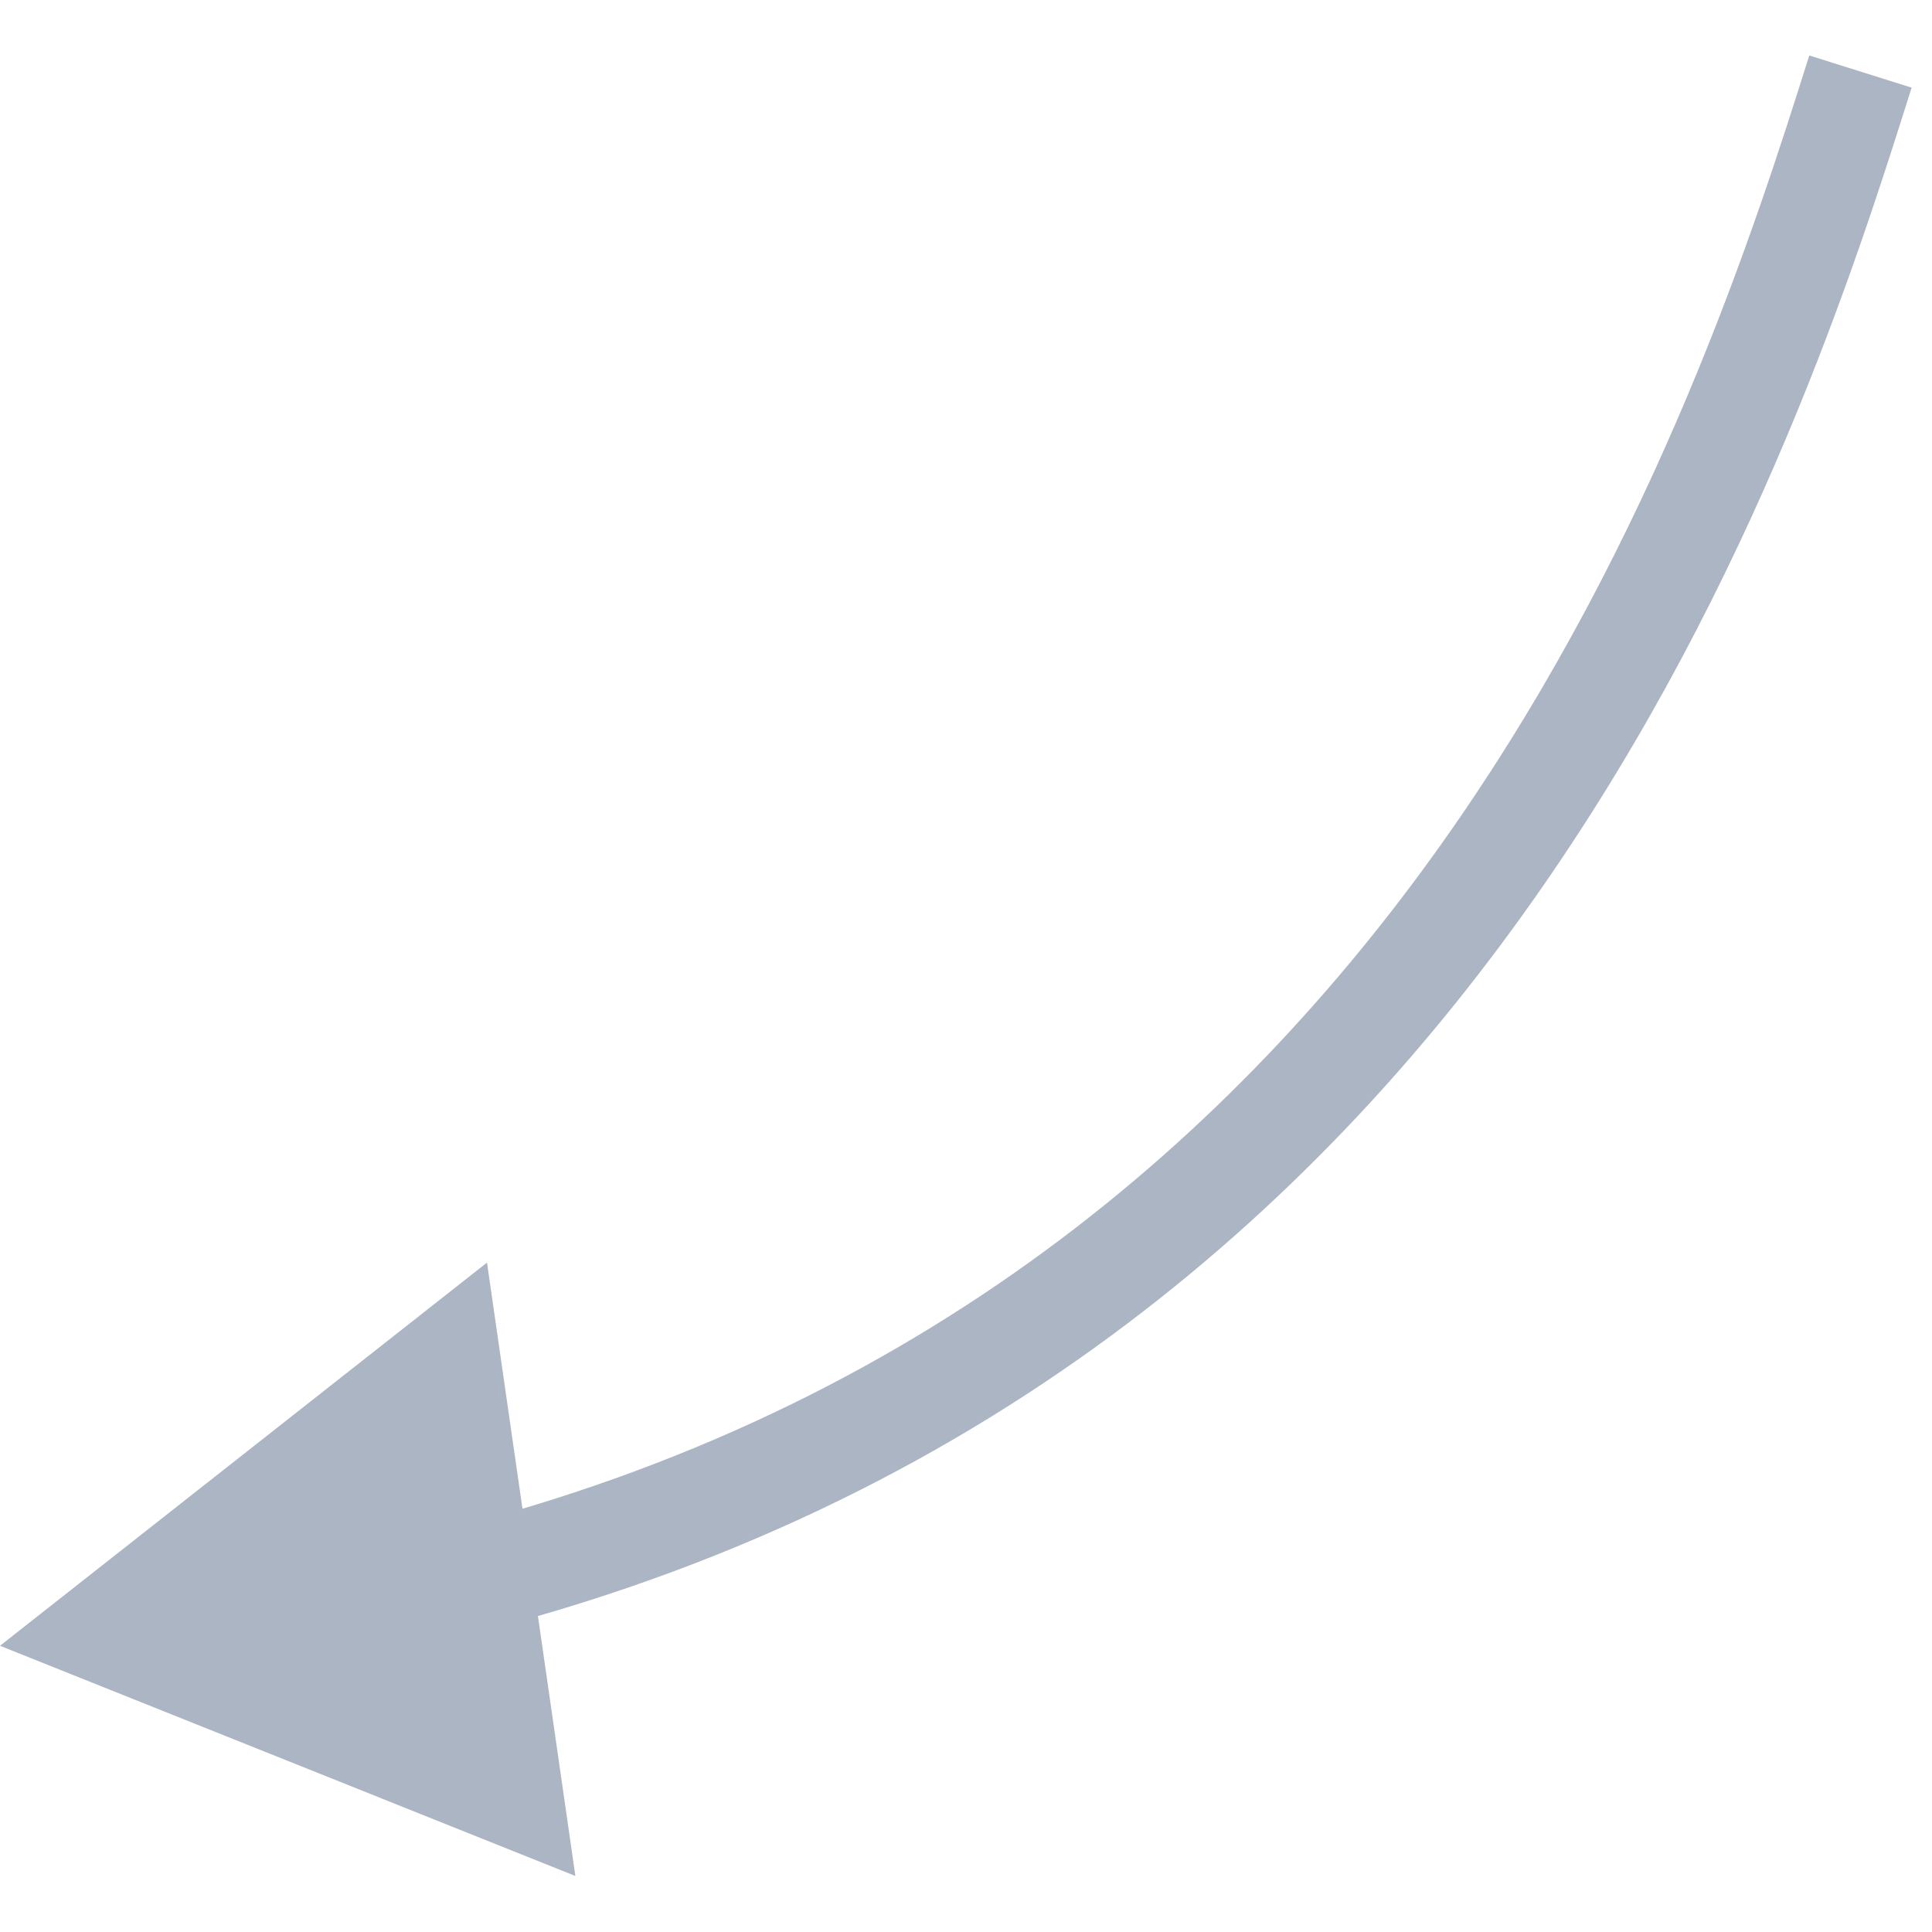 <?xml version="1.0" encoding="UTF-8"?> <svg xmlns="http://www.w3.org/2000/svg" width="27" height="27" viewBox="0 0 27 27" fill="none"> <path d="M0 23L6.806 17.645L8.041 26.217L0 23ZM6.489 21.313C19.812 17.809 23.745 5.667 25.285 0.775L26.715 1.225C25.184 6.092 21.053 19.034 6.871 22.763L6.489 21.313Z" fill="#ACB5C4"></path> </svg> 